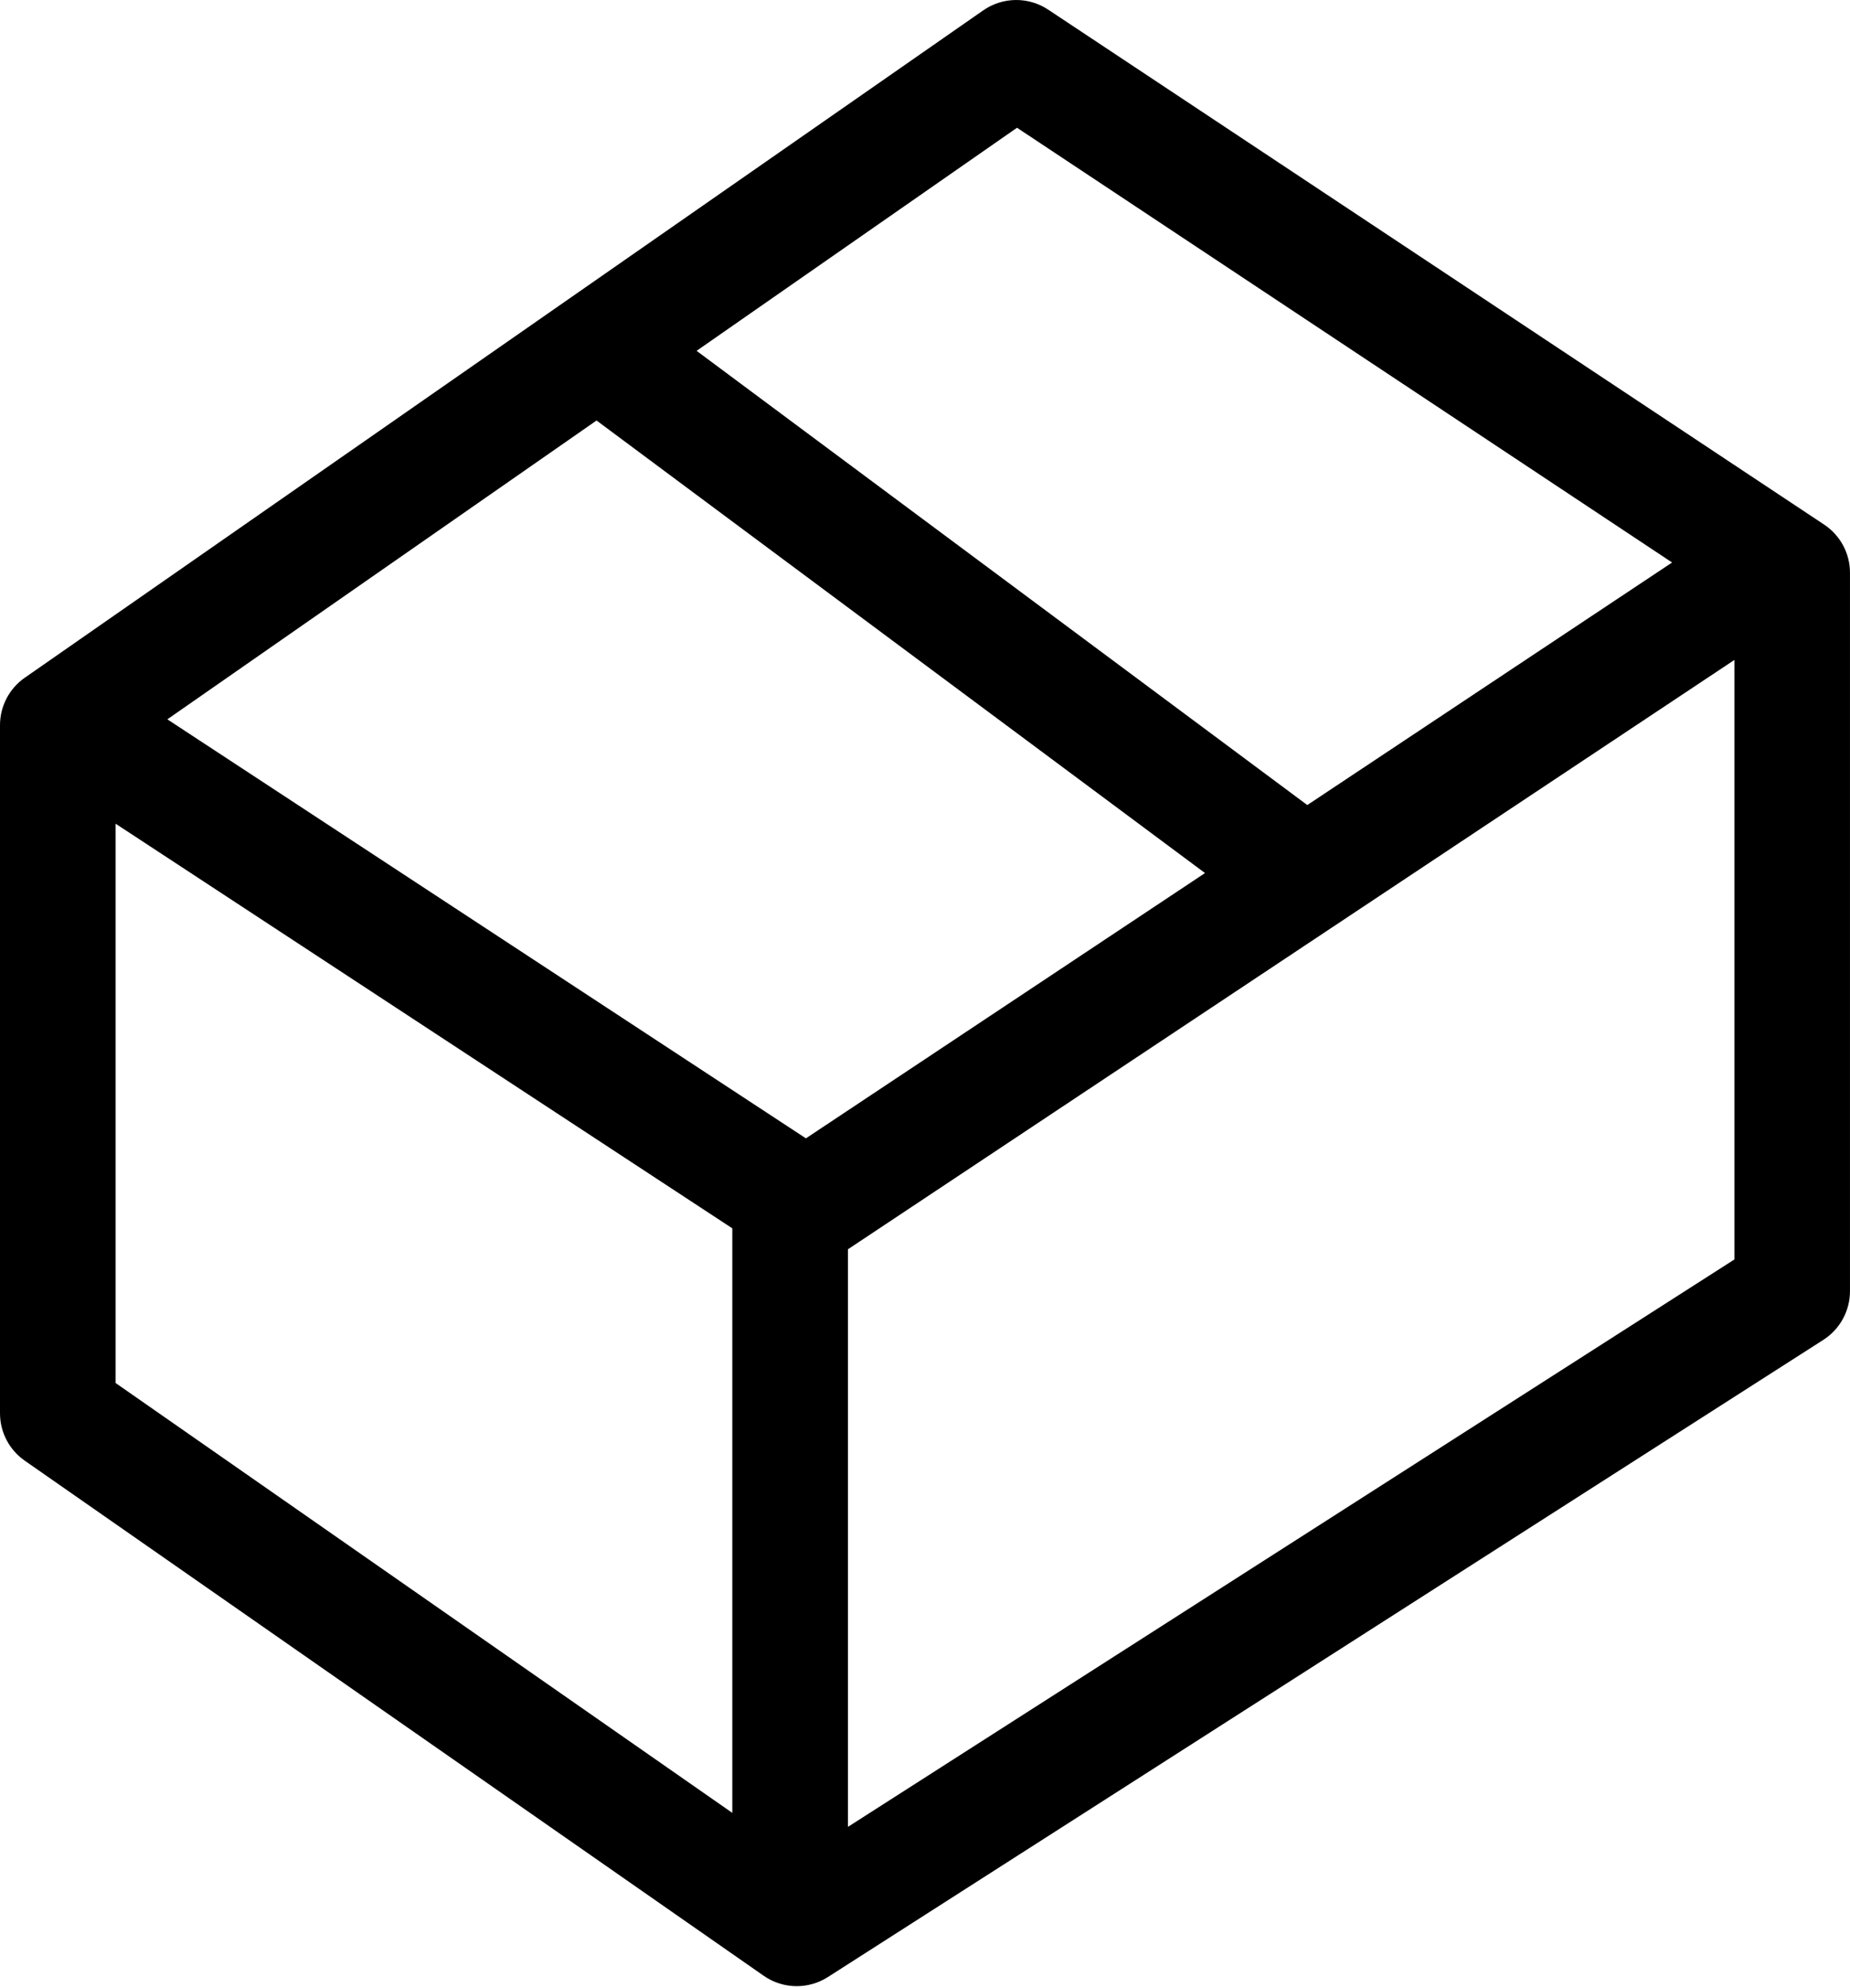 <?xml version="1.0" encoding="UTF-8"?> <svg xmlns="http://www.w3.org/2000/svg" width="94" height="101" viewBox="0 0 94 101" fill="none"> <path d="M92.687 26.651L53.259 0.49C52.257 -0.176 50.949 -0.162 49.958 0.527L1.259 34.43C0.47 34.978 0 35.879 0 36.841V71.797C0 72.759 0.47 73.658 1.259 74.206L38.803 100.372C39.306 100.724 39.894 100.9 40.481 100.9C41.031 100.9 41.582 100.746 42.065 100.438L92.646 68.067C93.49 67.526 93.999 66.594 93.999 65.591V29.099C94.001 28.116 93.507 27.196 92.687 26.651ZM51.675 6.49L84.961 28.576L66.425 40.898L35.395 17.823L51.675 6.49ZM40.949 57.83L8.503 36.543L30.311 21.362L61.228 44.353L40.949 57.83ZM5.875 41.846L37.209 62.401V92.097L5.875 70.26V41.846ZM43.084 92.808V63.466L88.126 33.527V63.983L43.084 92.808Z" fill="black"></path> </svg> 